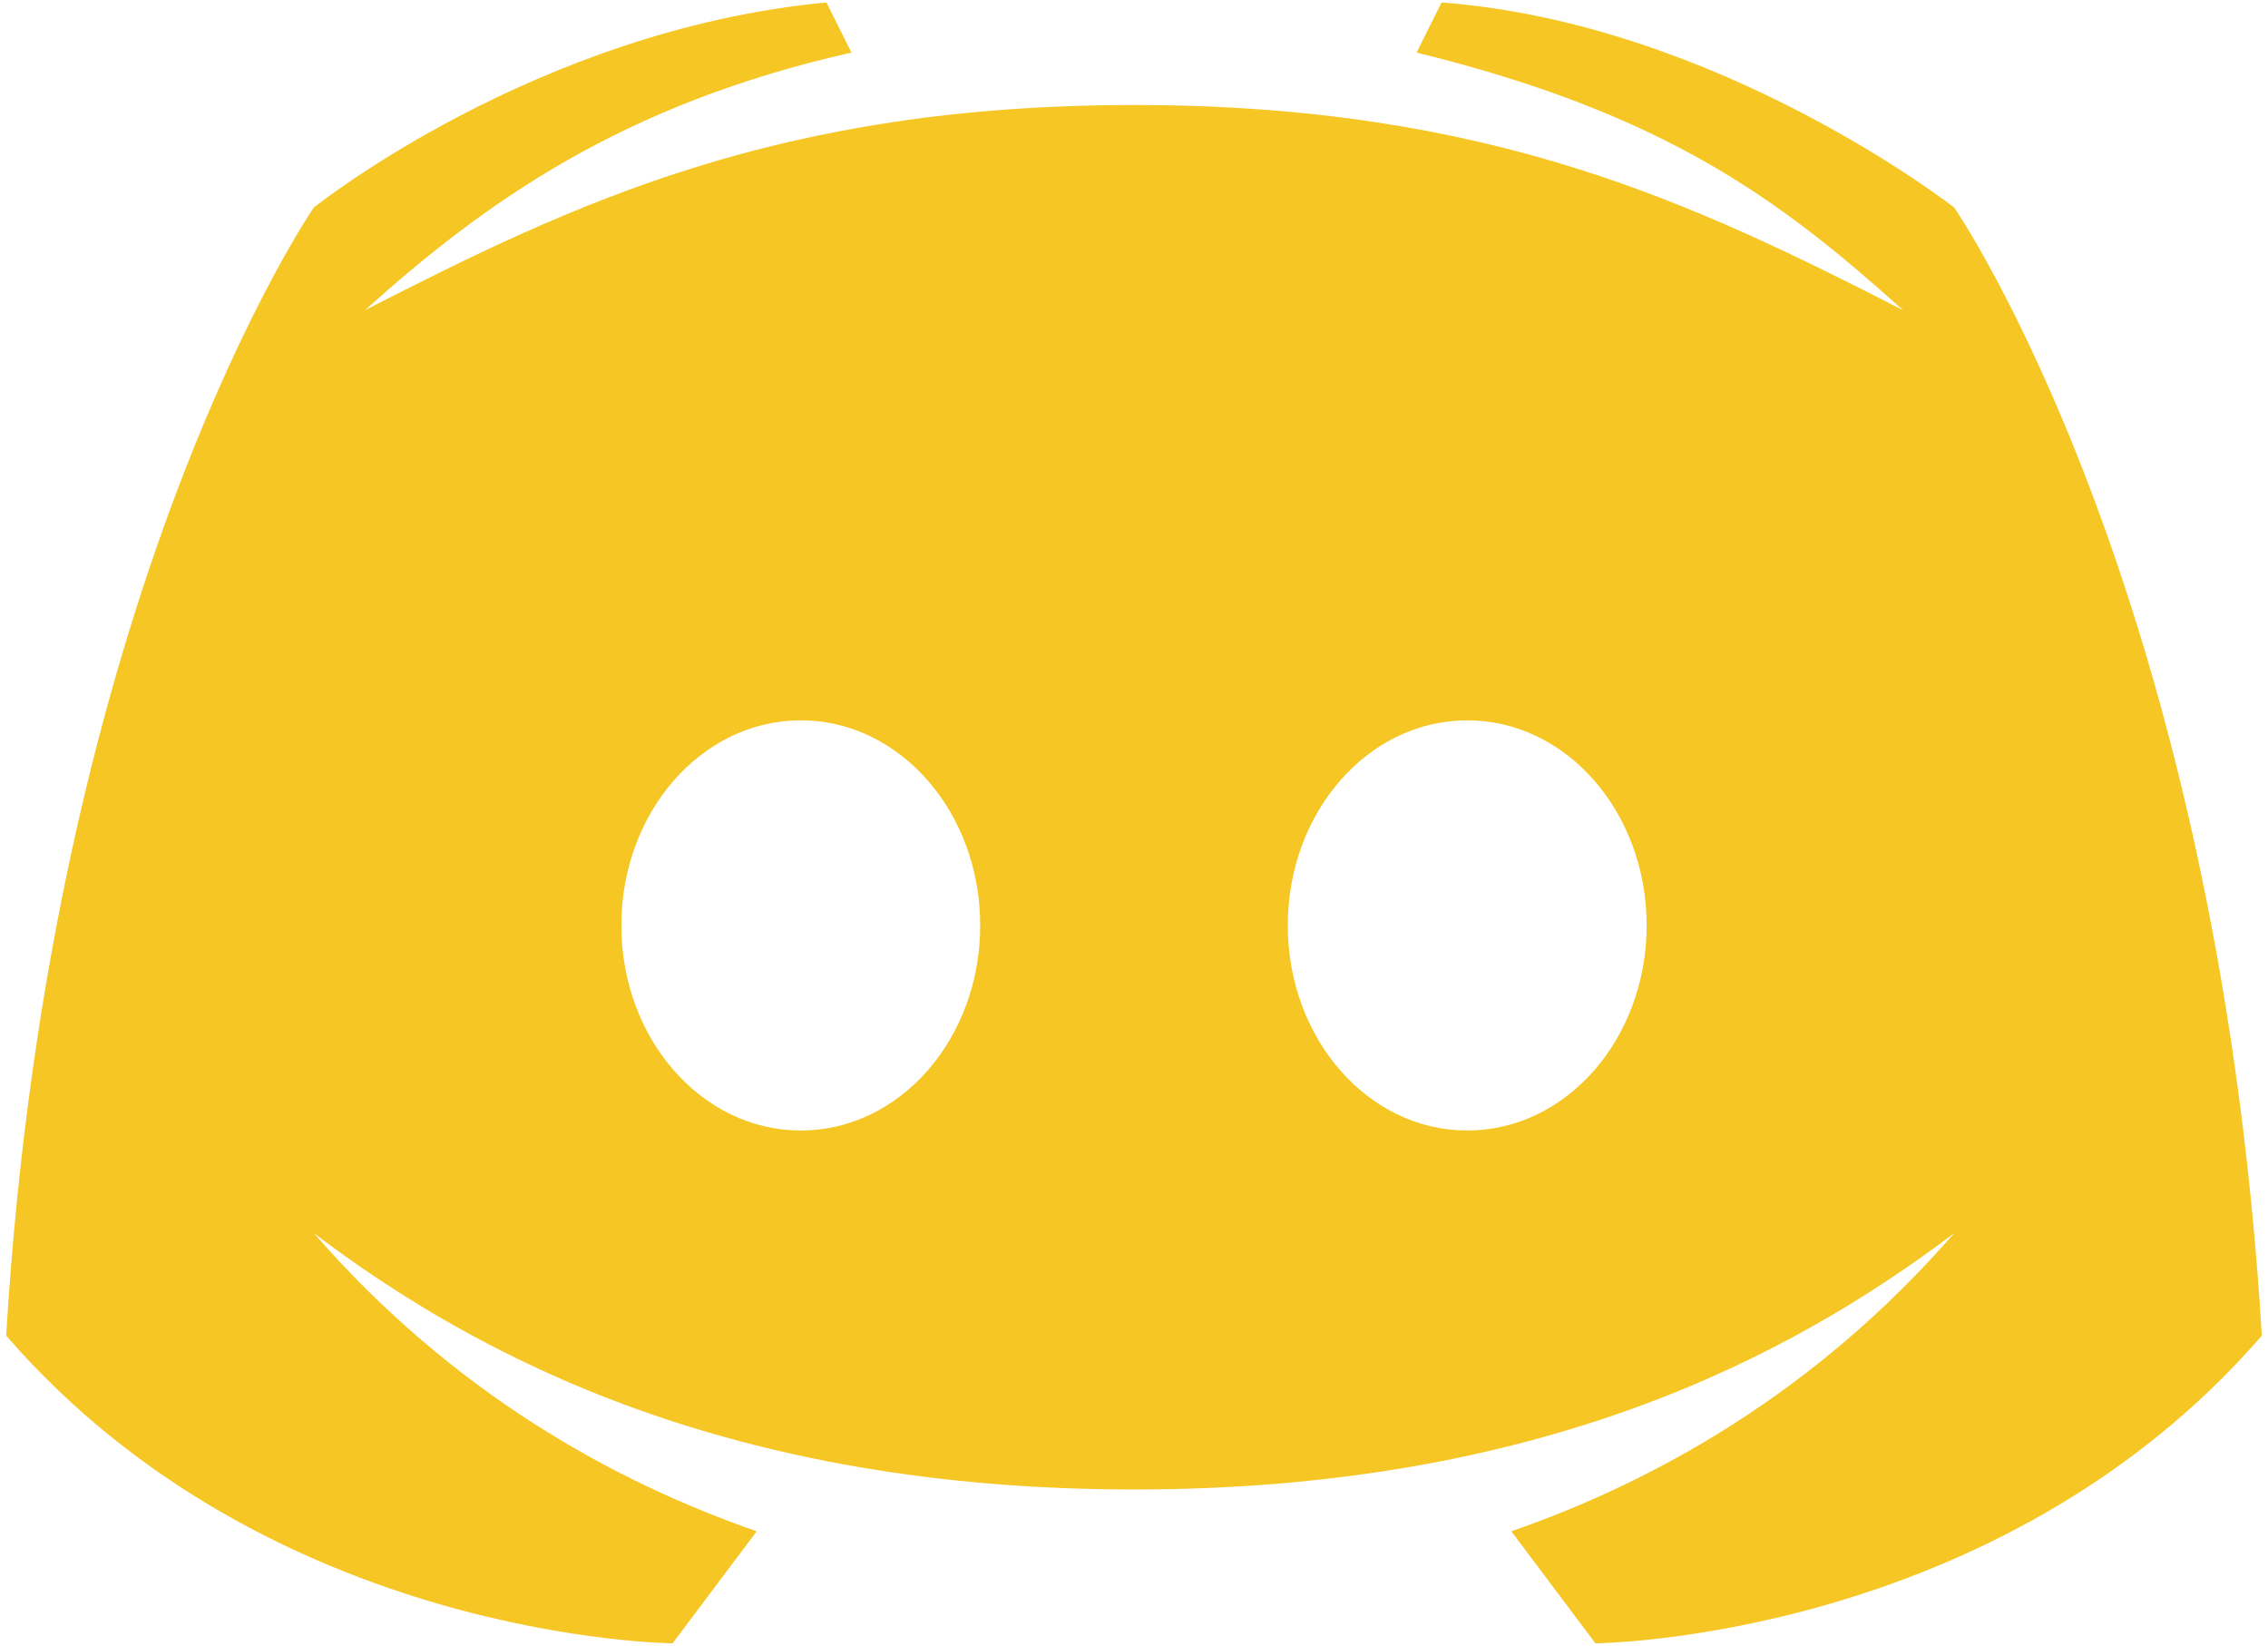 <svg width="306" height="222" viewBox="0 0 306 222" fill="none" xmlns="http://www.w3.org/2000/svg">
<path d="M263.667 28C263.667 28 231.947 3.169 194.5 0.333L191.125 7.091C224.975 15.384 240.51 27.239 256.75 41.833C228.758 27.544 201.14 14.167 153 14.167C104.86 14.167 77.242 27.544 49.25 41.833C65.49 27.239 83.972 14.056 114.875 7.091L111.5 0.333C72.213 4.034 42.333 28 42.333 28C42.333 28 6.913 79.363 0.833 180.167C36.523 221.342 90.75 221.667 90.75 221.667L102.093 206.561C82.837 199.865 61.119 187.92 42.333 166.333C64.73 183.279 98.531 200.917 153 200.917C207.469 200.917 241.27 183.279 263.667 166.333C244.888 187.92 223.17 199.865 203.907 206.561L215.25 221.667C215.25 221.667 269.477 221.342 305.167 180.167C299.087 79.363 263.667 28 263.667 28ZM108.042 152.5C94.665 152.5 83.833 140.119 83.833 124.833C83.833 109.547 94.665 97.167 108.042 97.167C121.418 97.167 132.25 109.547 132.25 124.833C132.25 140.119 121.418 152.5 108.042 152.5ZM197.958 152.5C184.581 152.5 173.75 140.119 173.75 124.833C173.75 109.547 184.581 97.167 197.958 97.167C211.335 97.167 222.167 109.547 222.167 124.833C222.167 140.119 211.335 152.5 197.958 152.5Z" fill="#f5c624"/>
</svg>
